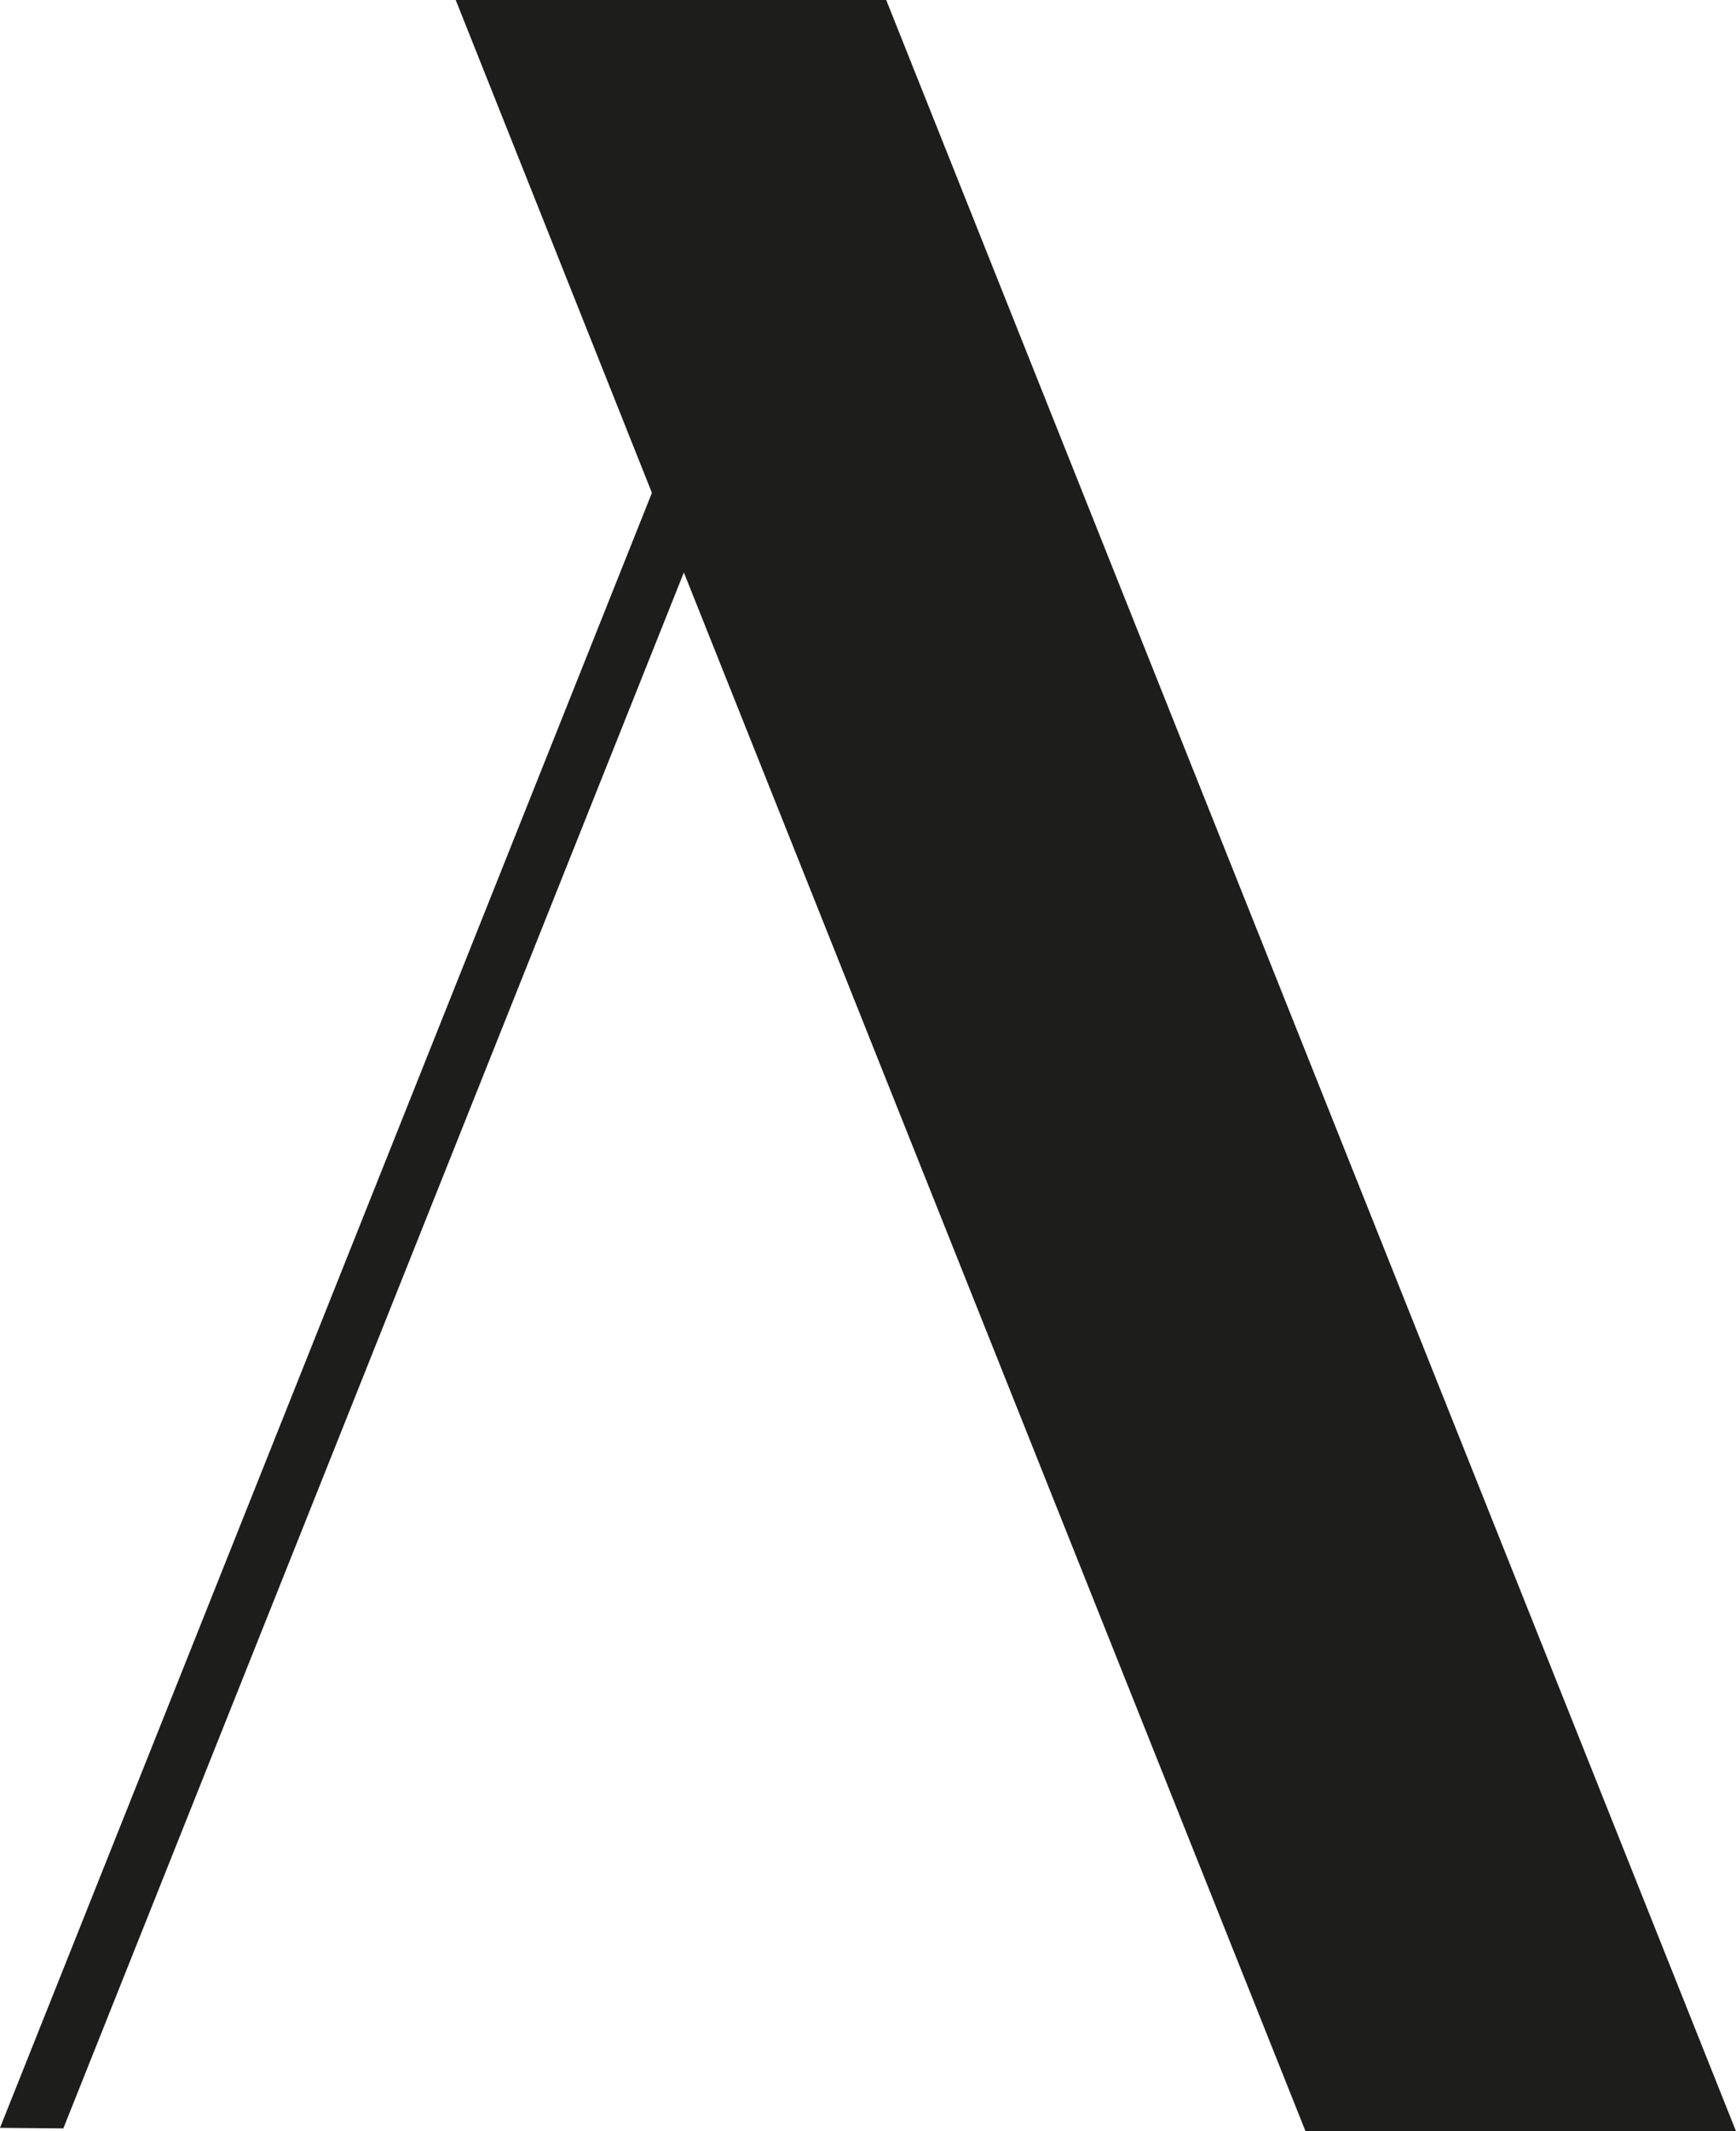 <svg xmlns="http://www.w3.org/2000/svg" viewBox="0 0 30.97 38.01"><defs><style>.cls-1{fill:#1d1d1b;}</style></defs><title>CMA A Logo</title><g id="Layer_2" data-name="Layer 2"><g id="Layer_1-2" data-name="Layer 1"><polygon class="cls-1" points="30.97 38.01 15.81 0 8.13 0 11.63 8.79 0 37.95 1.13 37.96 12.2 10.21 23.29 38.01 30.97 38.01"/></g></g></svg>